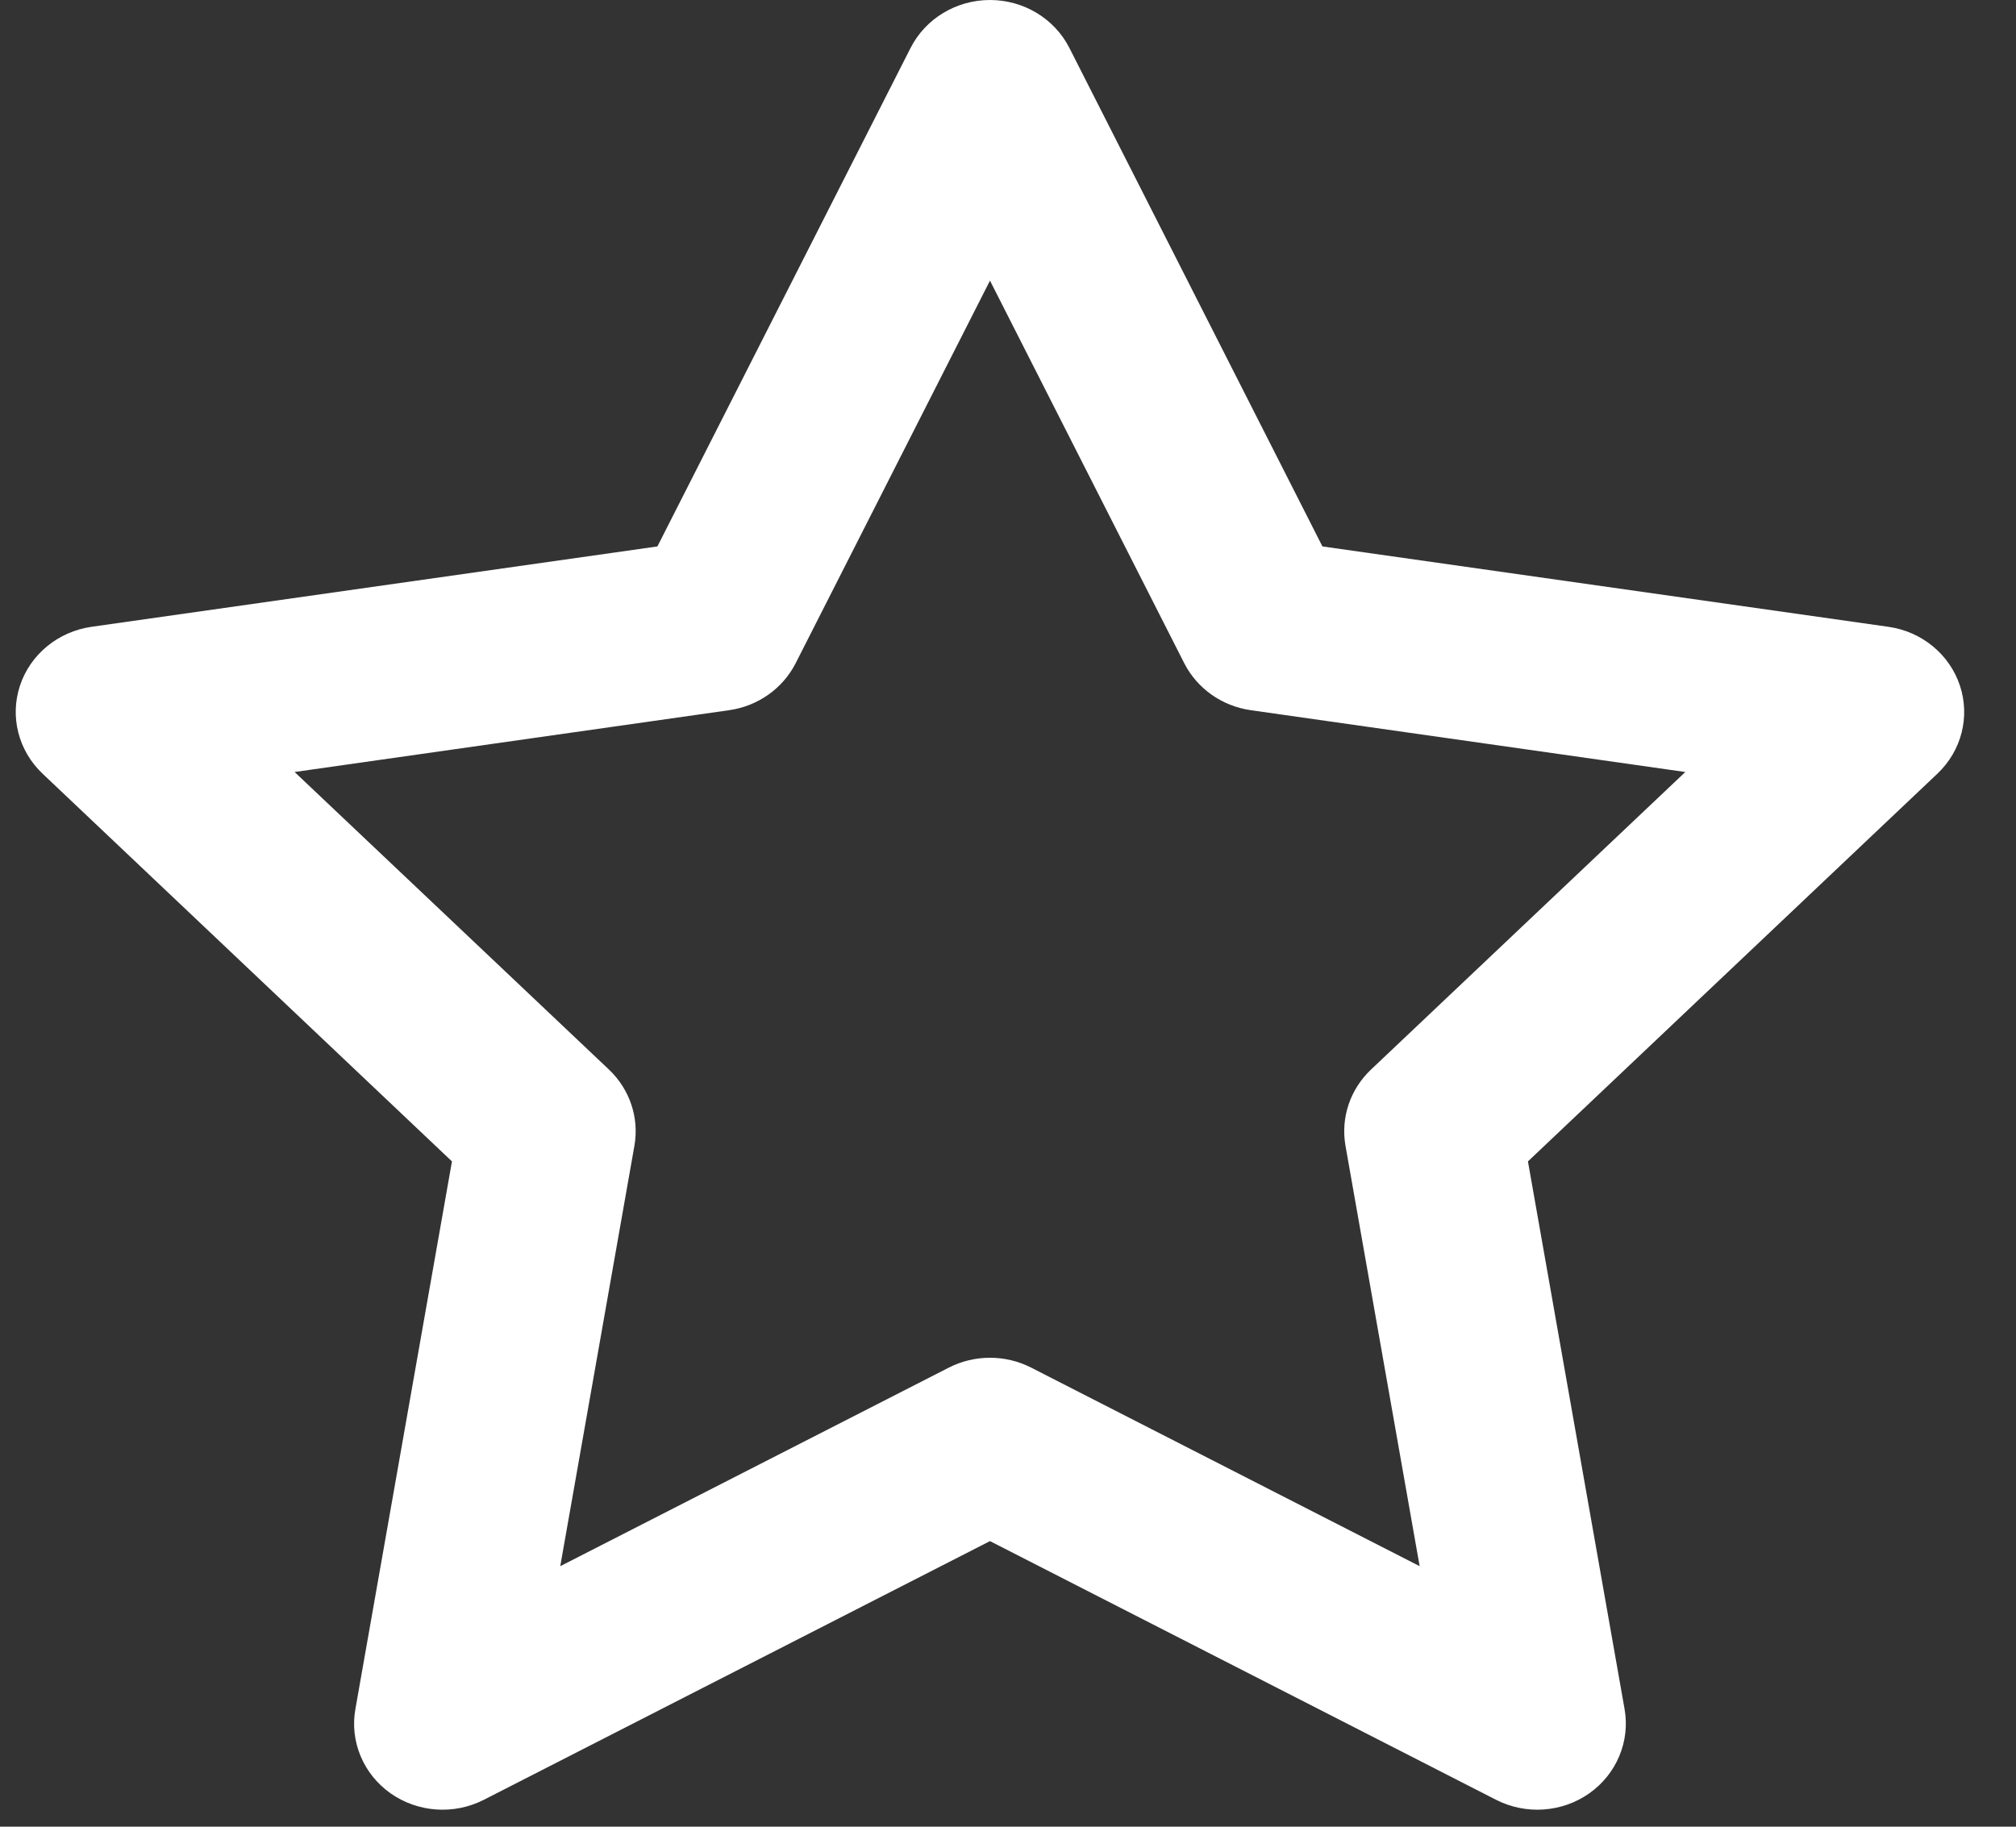 <svg width="32" height="29" viewBox="0 0 32 29" fill="none" xmlns="http://www.w3.org/2000/svg">
<rect x="0" y="0" width="32" height="29" fill="#333333" stroke="none"/>
<path d="M15.714 0C16.249 6.5573e-05 16.738 0.295 16.975 0.762L20.991 8.675L29.975 9.951C30.504 10.026 30.944 10.387 31.109 10.882C31.274 11.377 31.136 11.919 30.753 12.282L24.253 18.438L25.787 27.133C25.877 27.645 25.66 28.164 25.227 28.47C24.795 28.775 24.221 28.815 23.747 28.573L15.714 24.466L7.68 28.573C7.206 28.815 6.632 28.775 6.199 28.47C5.766 28.164 5.55 27.645 5.641 27.133L7.174 18.438L0.675 12.282C0.292 11.919 0.153 11.377 0.318 10.882C0.483 10.387 0.923 10.027 1.452 9.951L10.435 8.675L14.453 0.762C14.69 0.295 15.179 0 15.714 0ZM12.63 10.528C12.425 10.931 12.03 11.21 11.573 11.275L4.676 12.256L9.666 16.98C9.997 17.294 10.148 17.747 10.07 18.19L8.893 24.864L15.06 21.712C15.469 21.503 15.959 21.503 16.368 21.712L22.534 24.864L21.357 18.19C21.279 17.747 21.43 17.294 21.762 16.98L26.751 12.256L19.855 11.275C19.397 11.21 19.002 10.931 18.797 10.528L15.714 4.455L12.63 10.528Z" fill="white"/>
</svg>
